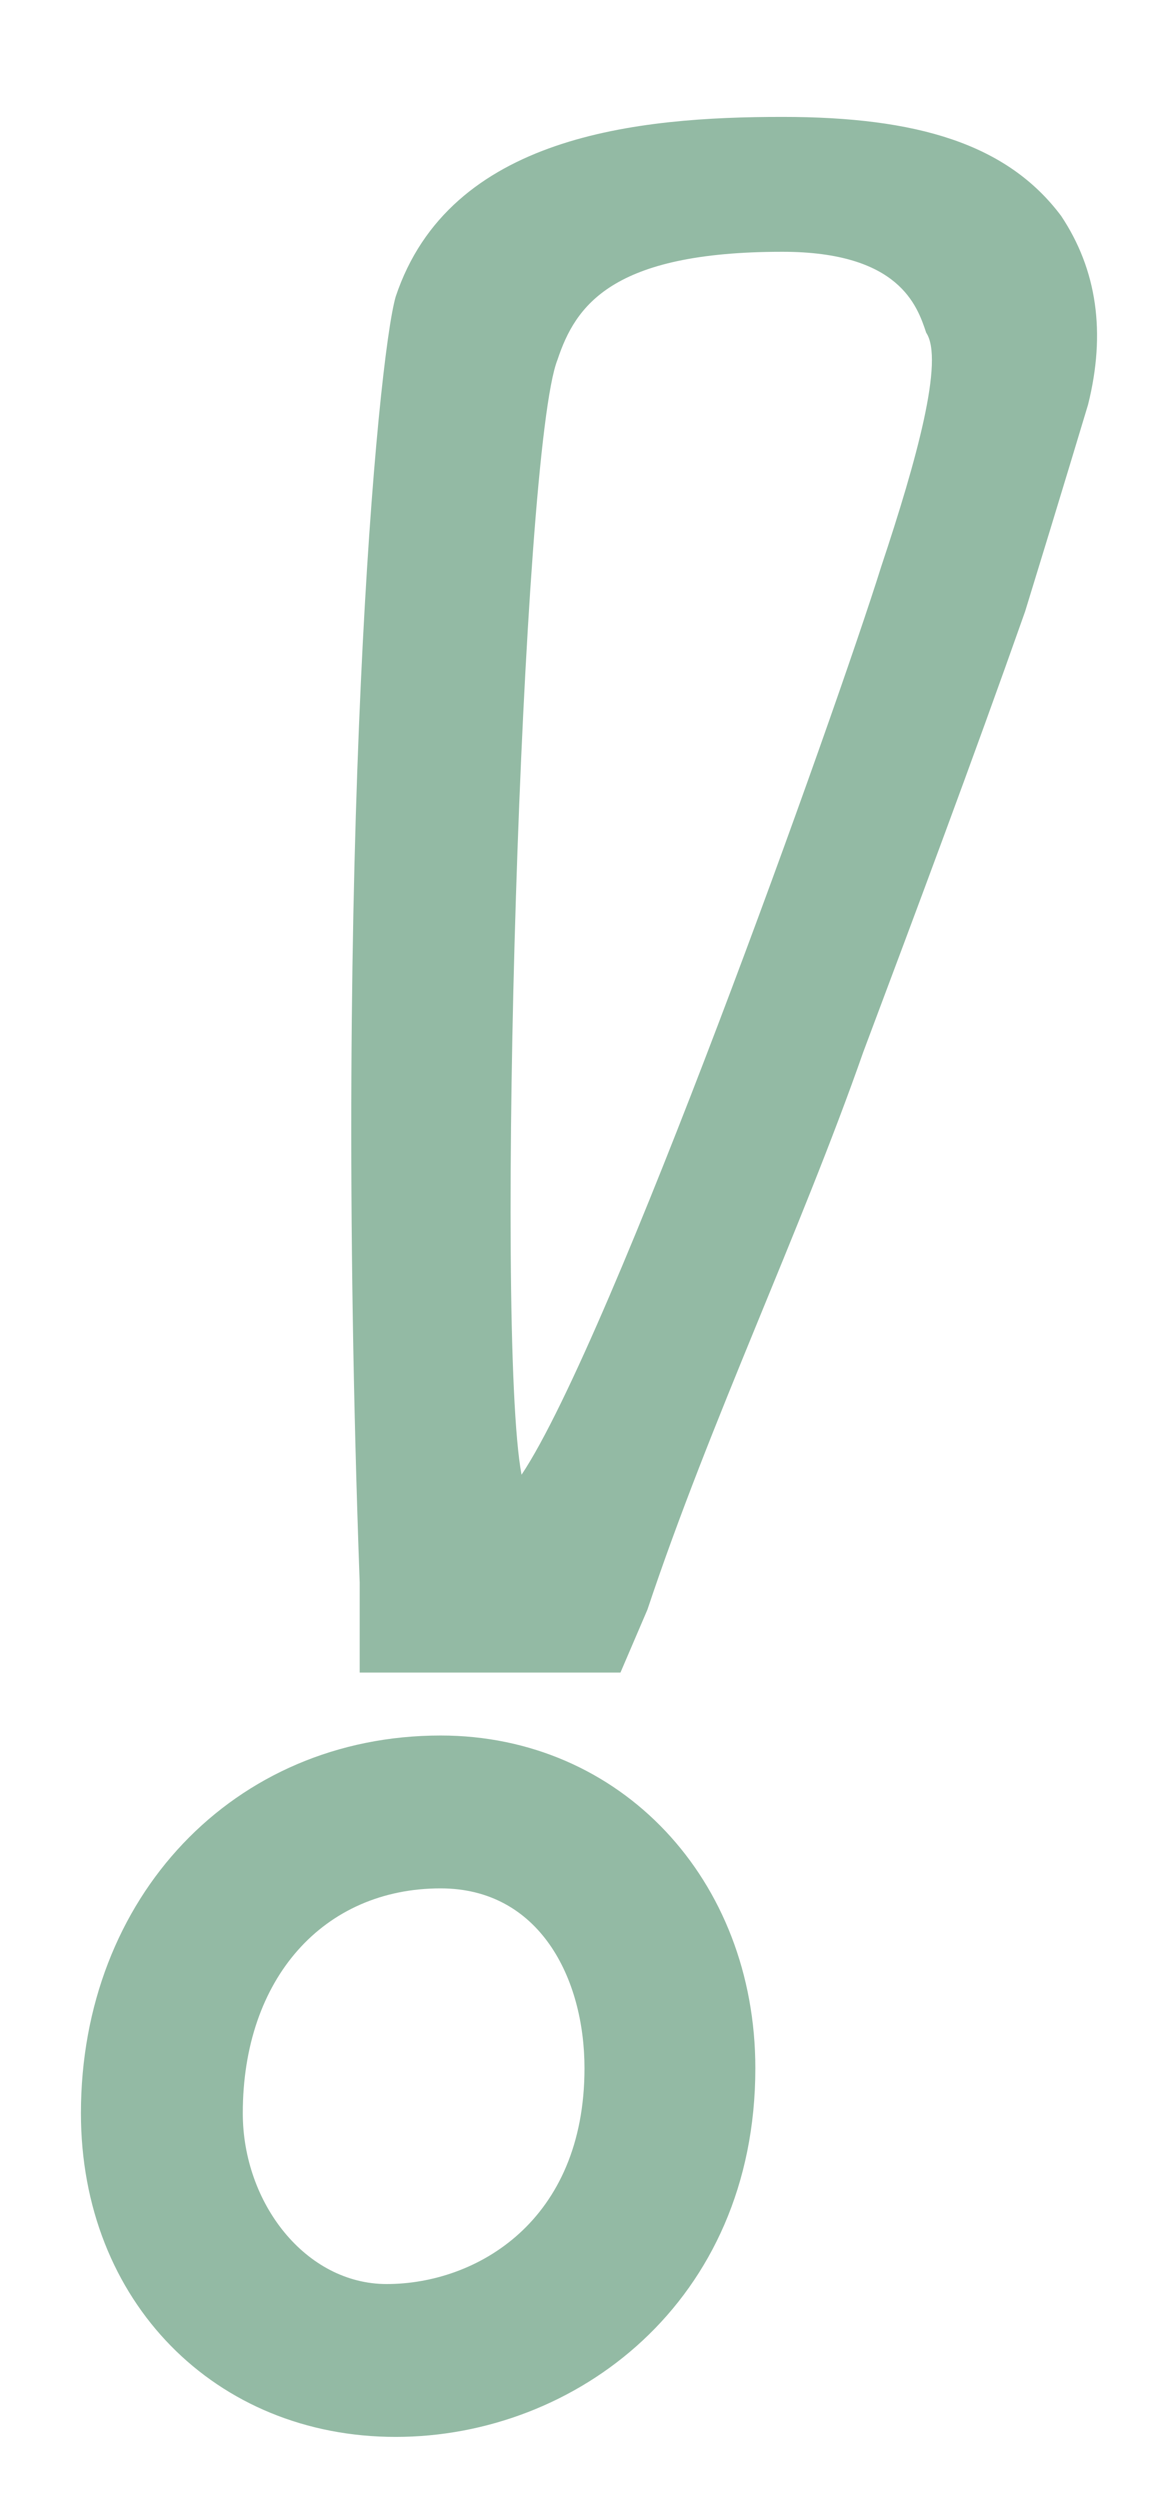 <?xml version="1.0" encoding="utf-8"?>
<!-- Generator: Adobe Illustrator 28.0.0, SVG Export Plug-In . SVG Version: 6.00 Build 0)  -->
<svg version="1.1" id="Layer_2_00000073685871006966012400000003937451830703328409_"
	 xmlns="http://www.w3.org/2000/svg" xmlns:xlink="http://www.w3.org/1999/xlink" x="0px" y="0px" viewBox="0 0 12.8 27.8"
	 style="enable-background:new 0 0 12.8 27.8;" xml:space="preserve">
<style type="text/css">
	.st0{fill:#93BAA4;}
</style>
<g>
	<path class="st0" d="M4.4,27.1c-2,0-3.5-1.5-3.5-3.6c0-2.4,1.7-4.2,4-4.2c2,0,3.5,1.6,3.5,3.7C8.4,25.6,6.4,27.1,4.4,27.1z M4.9,21
		c-1.3,0-2.2,1-2.2,2.5c0,1,0.7,1.9,1.6,1.9c1,0,2.2-0.7,2.2-2.4C6.5,22,6,21,4.9,21z M6.9,18.6H4v-1C3.7,9.3,4.2,4,4.4,3.3
		c0.6-1.8,2.7-2,4.3-2c1.5,0,2.5,0.3,3.1,1.1c0.4,0.6,0.5,1.3,0.3,2.1c0,0-0.3,1-0.7,2.3c-0.6,1.7-1.2,3.3-1.8,4.9
		c-0.7,2-1.7,4.1-2.4,6.2L6.9,18.6z M8.7,2.8C6.8,2.8,6.4,3.4,6.2,4C5.8,5,5.5,14.8,5.8,16.4c1-1.5,3.5-8.5,4-10.1
		c0.4-1.2,0.7-2.3,0.5-2.6C10.2,3.4,10,2.8,8.7,2.8z"/>
</g>
</svg>
